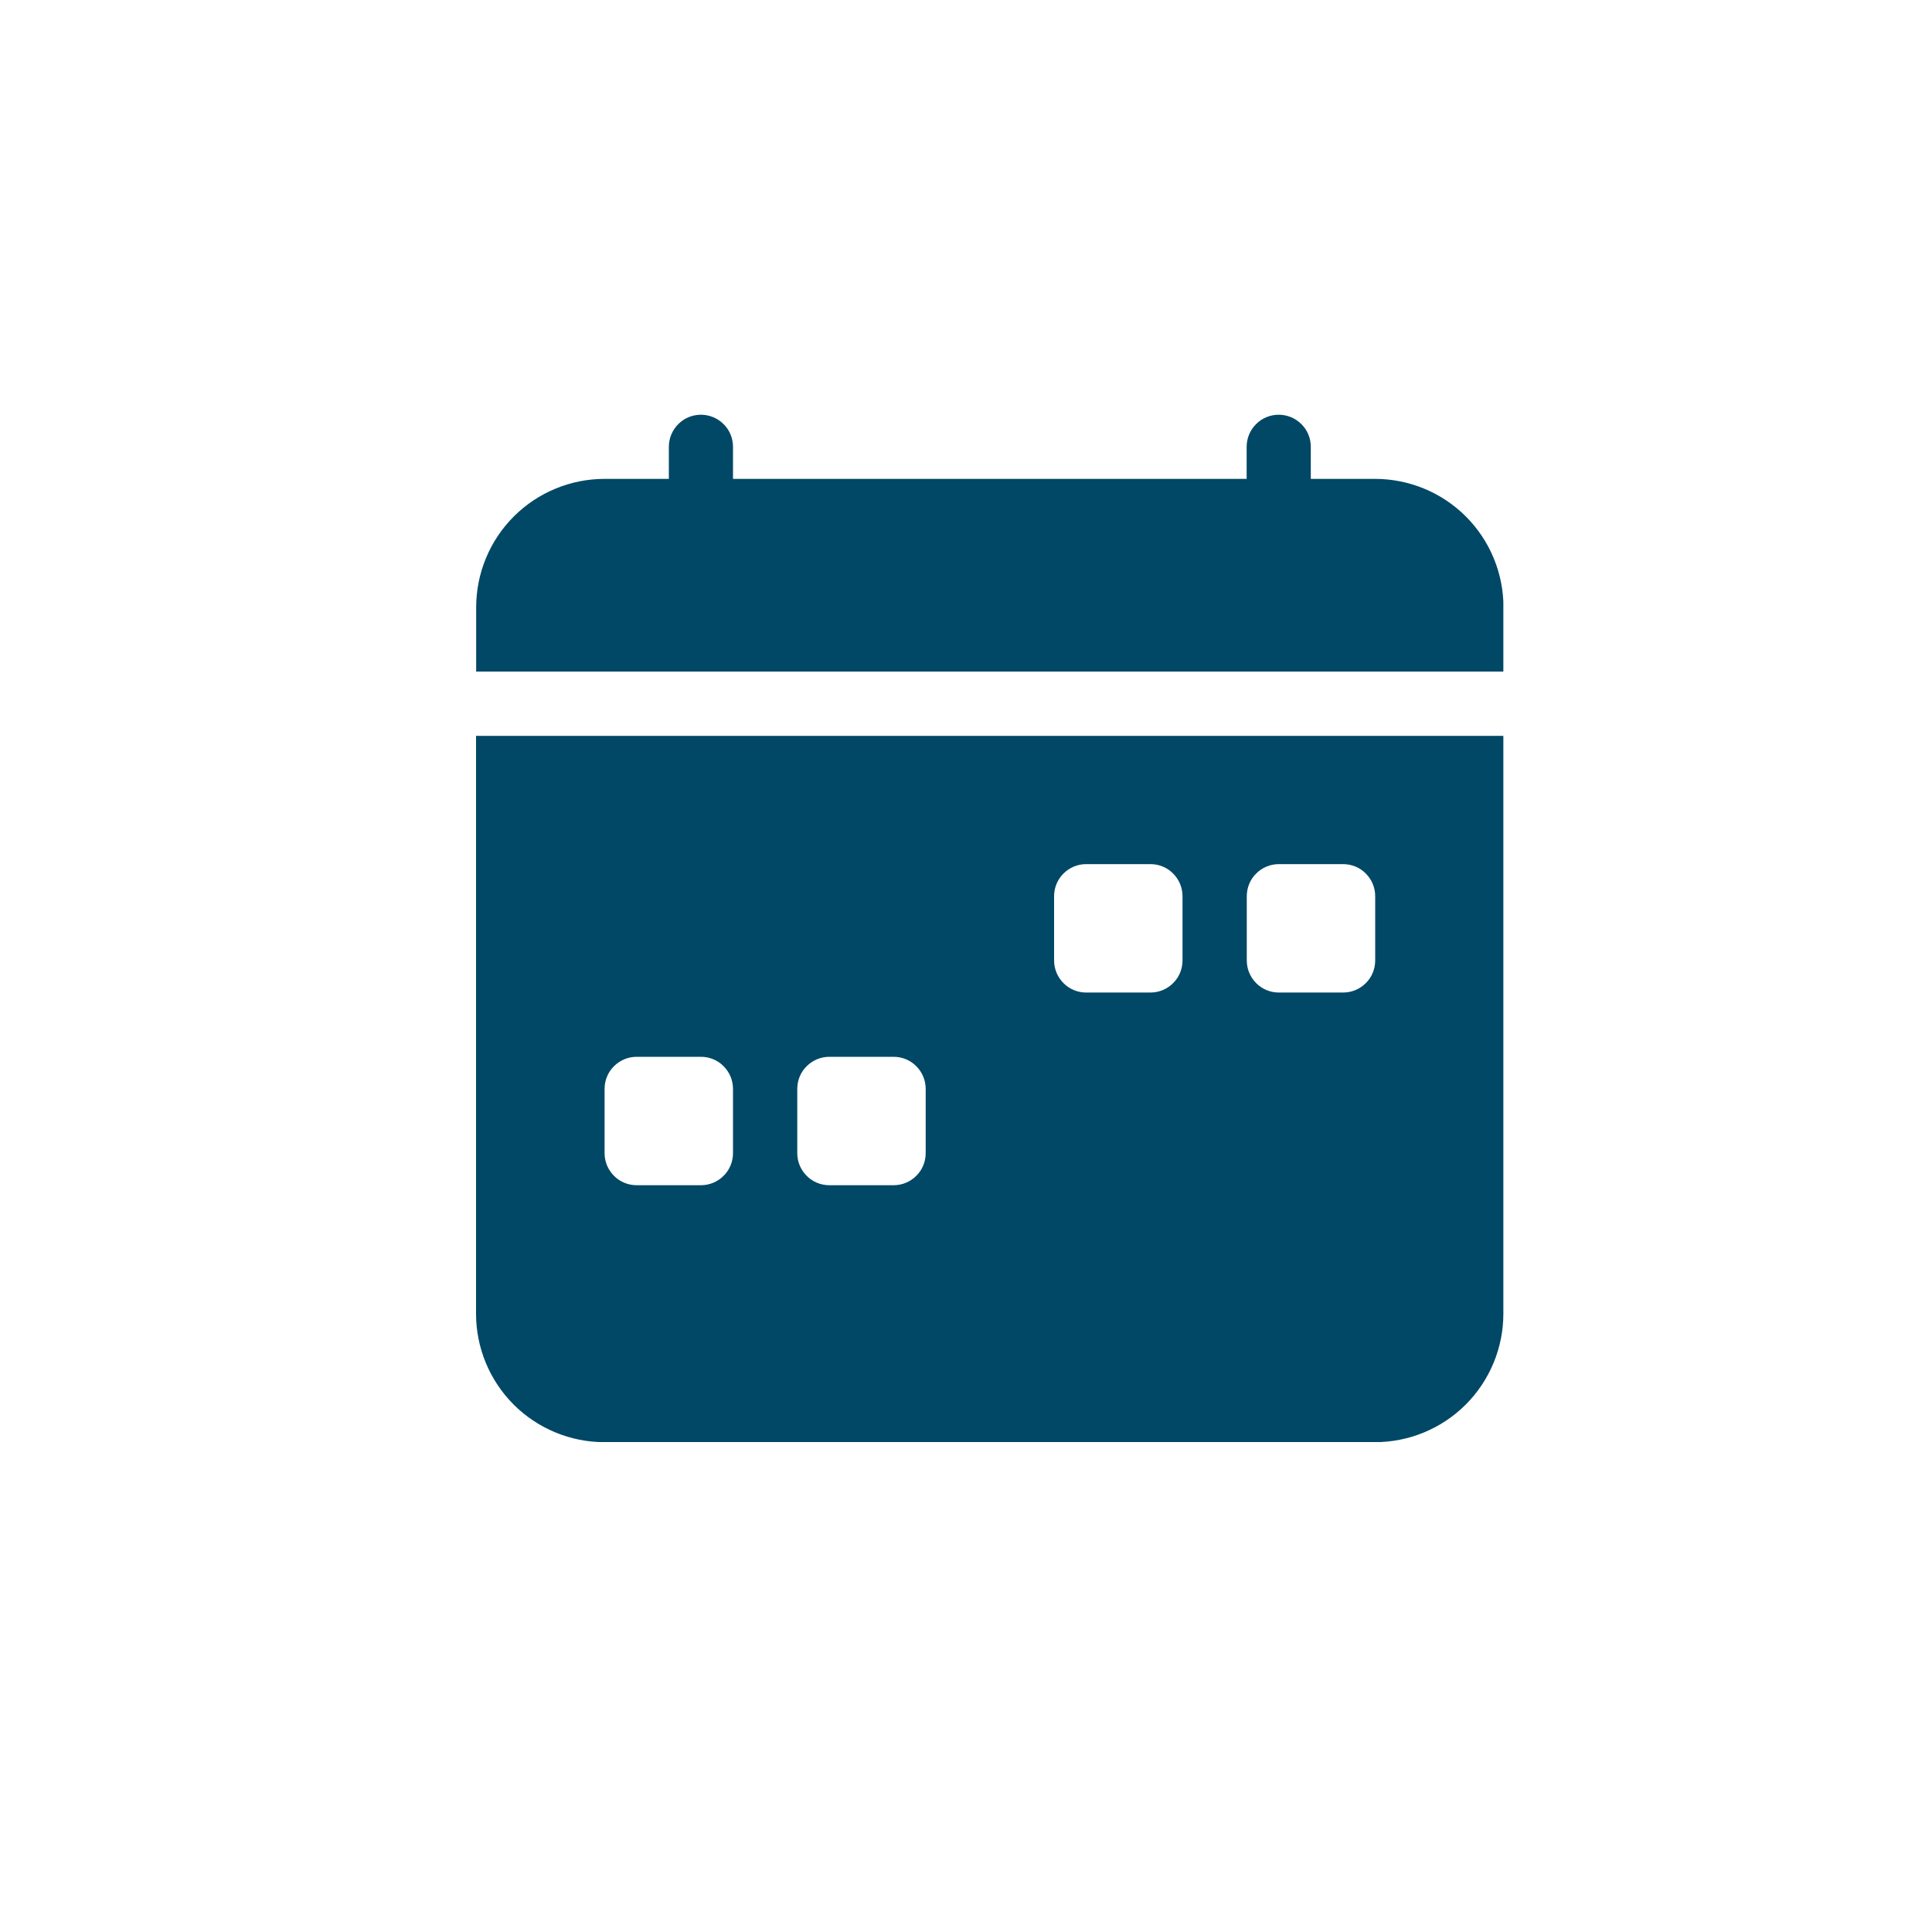 <svg xmlns="http://www.w3.org/2000/svg" xmlns:xlink="http://www.w3.org/1999/xlink" id="Capa_1" viewBox="0 0 150 150"><defs><style>.cls-1{fill:none;}.cls-2{clip-path:url(#clippath);}.cls-3{fill:#004866;}</style><clipPath id="clippath"><rect class="cls-1" x="36.96" y="32.2" width="79.76" height="79.76"></rect></clipPath></defs><g class="cls-2"><path class="cls-3" d="M56.91,34.69c0-.66-.26-1.3-.73-1.76-.47-.47-1.1-.73-1.76-.73s-1.3,.26-1.76,.73c-.47,.47-.73,1.1-.73,1.76v2.49h-4.99c-2.64,0-5.18,1.05-7.05,2.92-1.87,1.87-2.92,4.41-2.92,7.05v4.99H116.73v-4.99c0-2.64-1.05-5.18-2.92-7.05-1.87-1.87-4.41-2.92-7.05-2.92h-4.99v-2.49c0-.66-.26-1.3-.73-1.76-.47-.47-1.1-.73-1.76-.73s-1.3,.26-1.76,.73c-.47,.47-.73,1.1-.73,1.76v2.49H56.91v-2.49Zm59.82,67.3V57.13H36.96v44.87c0,2.64,1.05,5.18,2.92,7.05,1.87,1.87,4.41,2.92,7.05,2.92h59.82c2.64,0,5.18-1.05,7.05-2.92,1.87-1.87,2.92-4.41,2.92-7.05Zm-32.4-34.9h4.99c.66,0,1.3,.26,1.76,.73,.47,.47,.73,1.1,.73,1.76v4.99c0,.66-.26,1.3-.73,1.76-.47,.47-1.1,.73-1.76,.73h-4.99c-.66,0-1.3-.26-1.76-.73-.47-.47-.73-1.1-.73-1.76v-4.99c0-.66,.26-1.3,.73-1.76,.47-.47,1.1-.73,1.76-.73Zm14.96,0h4.99c.66,0,1.3,.26,1.76,.73,.47,.47,.73,1.1,.73,1.76v4.99c0,.66-.26,1.3-.73,1.76-.47,.47-1.1,.73-1.76,.73h-4.99c-.66,0-1.3-.26-1.76-.73-.47-.47-.73-1.1-.73-1.76v-4.99c0-.66,.26-1.3,.73-1.76,.47-.47,1.1-.73,1.76-.73Zm-52.35,17.45c0-.66,.26-1.3,.73-1.76,.47-.47,1.1-.73,1.76-.73h4.99c.66,0,1.3,.26,1.76,.73,.47,.47,.73,1.1,.73,1.76v4.99c0,.66-.26,1.3-.73,1.76-.47,.47-1.1,.73-1.76,.73h-4.99c-.66,0-1.3-.26-1.76-.73-.47-.47-.73-1.1-.73-1.76v-4.99Zm17.45-2.49h4.99c.66,0,1.3,.26,1.76,.73,.47,.47,.73,1.1,.73,1.76v4.99c0,.66-.26,1.3-.73,1.76-.47,.47-1.1,.73-1.76,.73h-4.99c-.66,0-1.3-.26-1.76-.73-.47-.47-.73-1.1-.73-1.76v-4.99c0-.66,.26-1.3,.73-1.76,.47-.47,1.1-.73,1.76-.73Z"></path></g></svg>